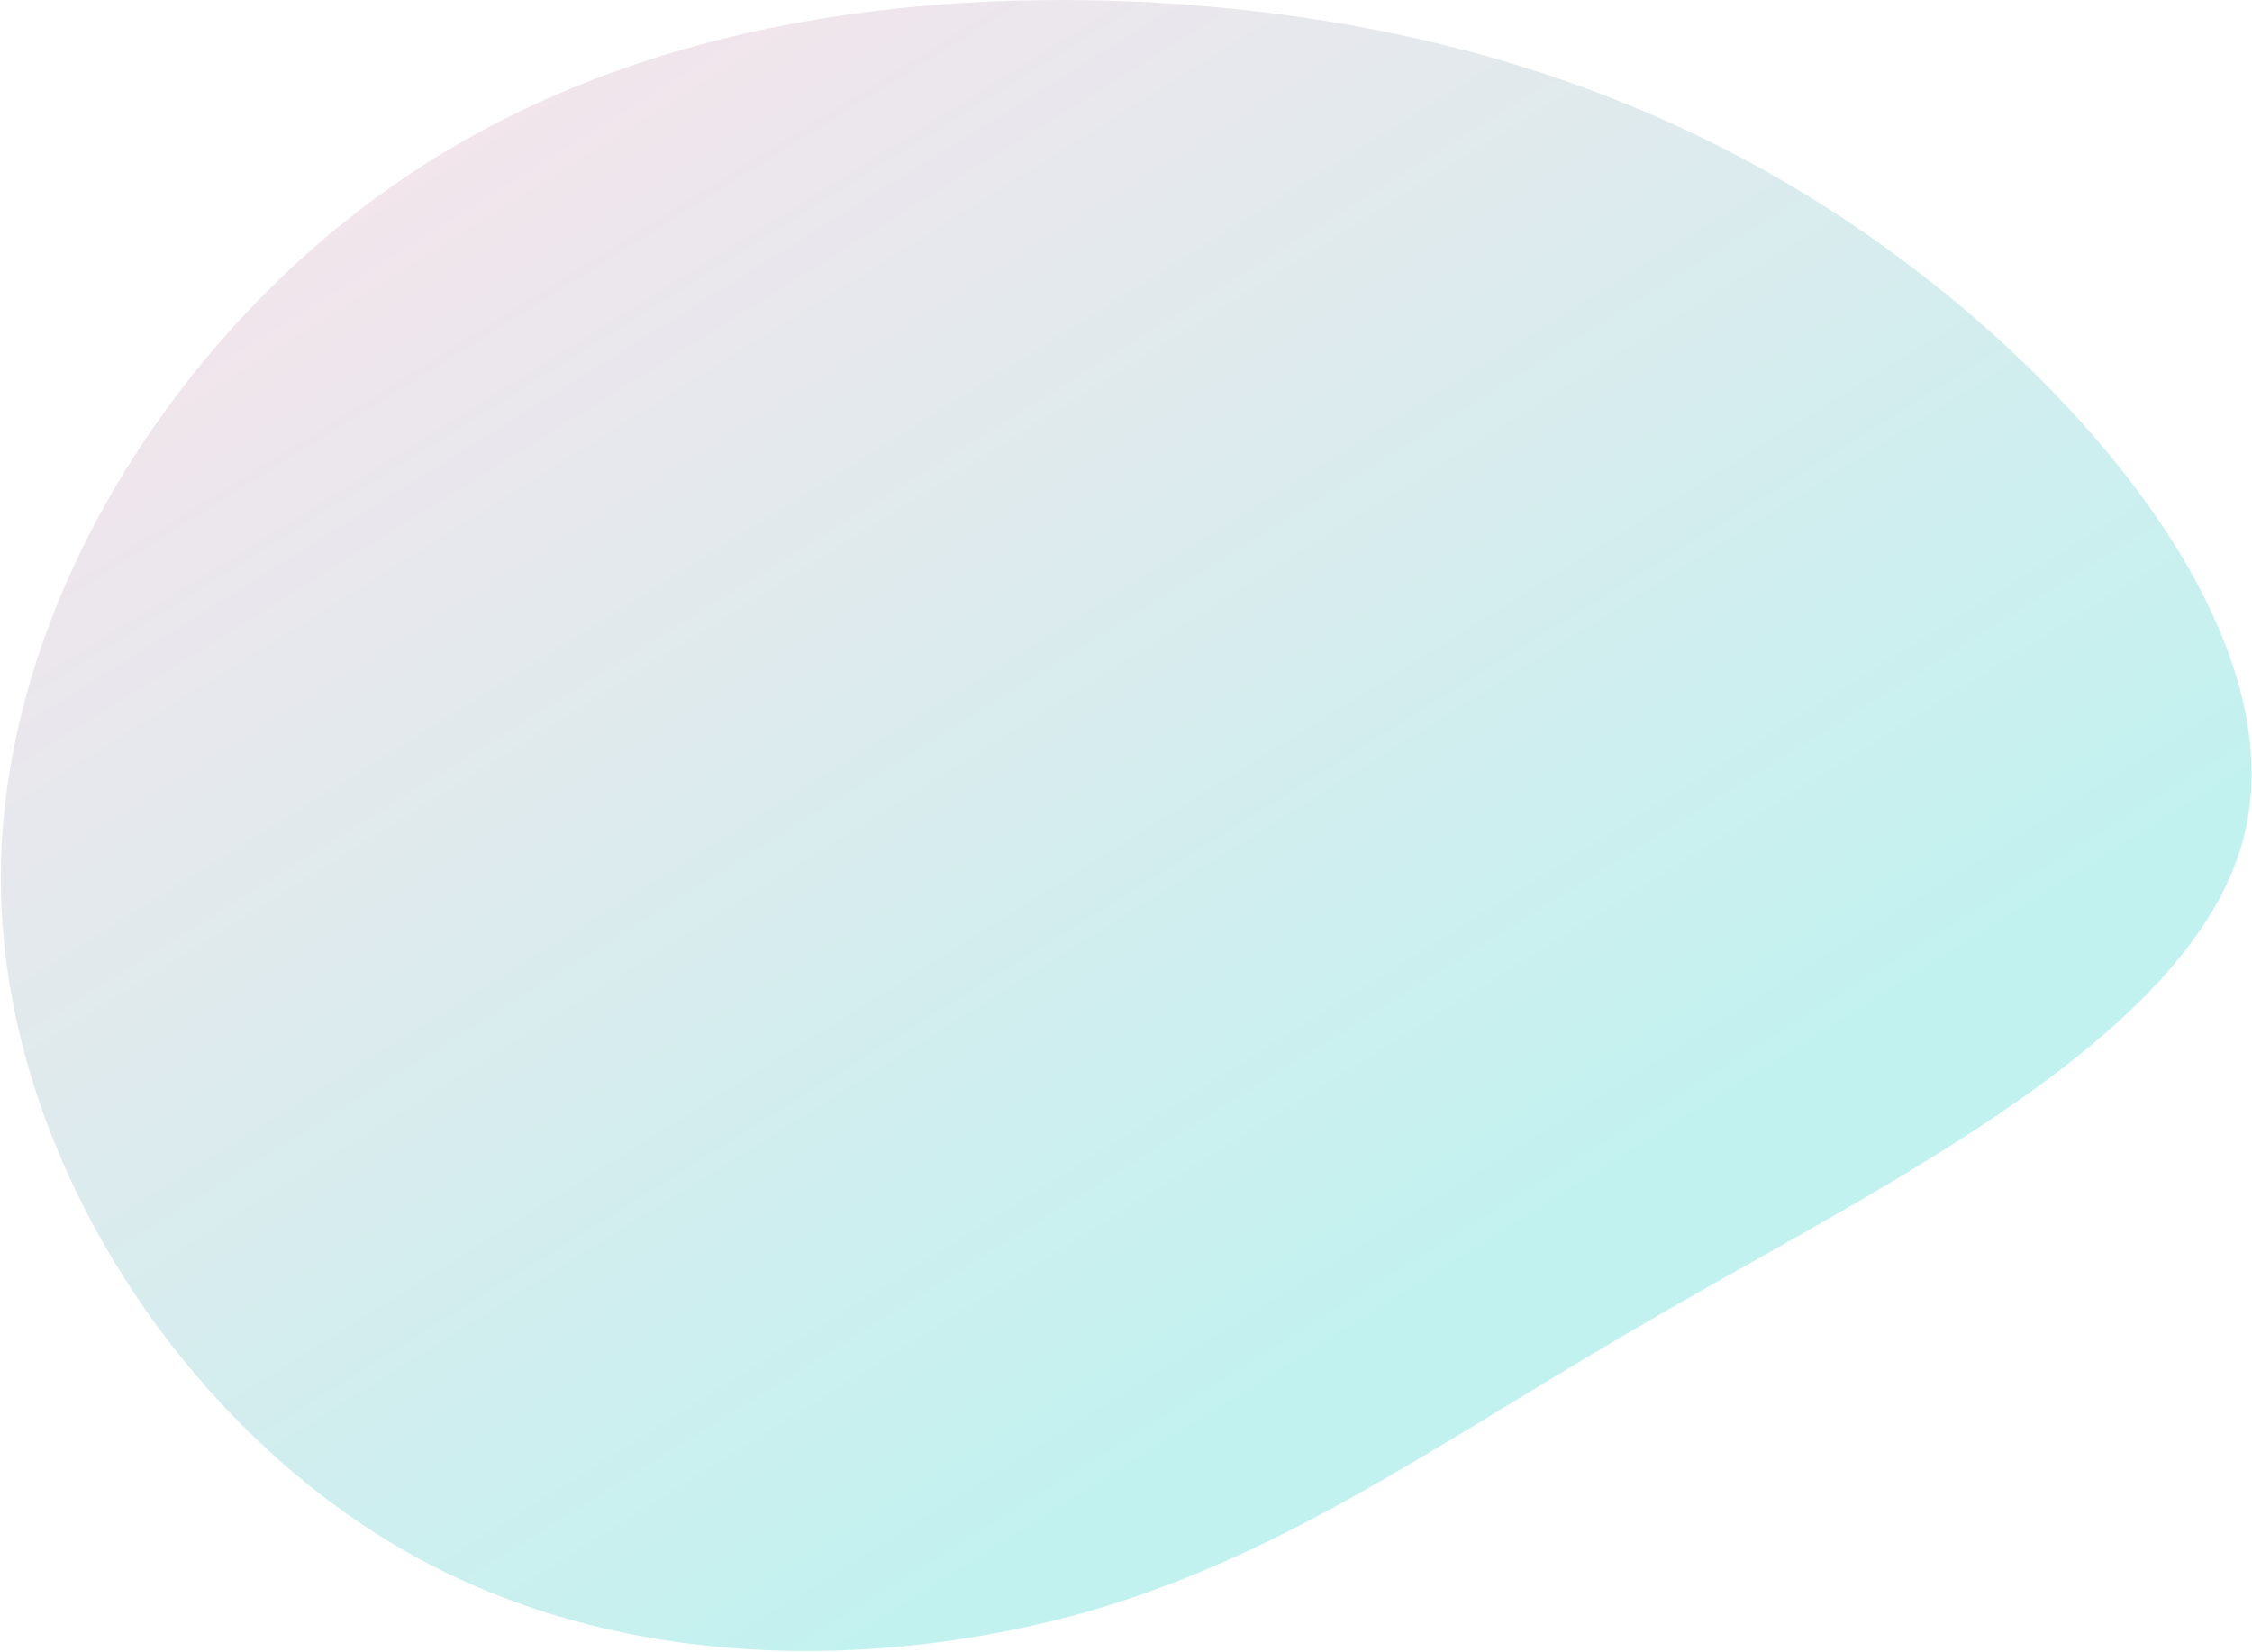 <svg xmlns="http://www.w3.org/2000/svg" width="567" height="416" viewBox="0 0 1134 832"><defs><linearGradient id="a" x1="0%" x2="64.279%" y1="0%" y2="76.604%"><stop offset="0%" stop-color="#FED6E3"/><stop offset="100%" stop-color="#A8EDEA"/></linearGradient></defs><path fill-rule="evenodd" opacity=".7" fill="url(#a)" d="M940.706 118.475c113.08 78.675 214.51 203.871 189.152 303.07-25.357 99.2-177.501 173.086-291.267 238.763C725.511 725.3 651.495 781.399 548.01 811.501c-104.171 29.417-237.812 32.154-348.15-32.839C89.521 713.67 1.798 580.264.428 445.49-.943 310.716 84.038 174.574 194.377 95.899 304.716 17.223 441.097-4.669 571.996.804 702.21 6.962 827.626 39.8 940.706 118.475z"/></svg>
